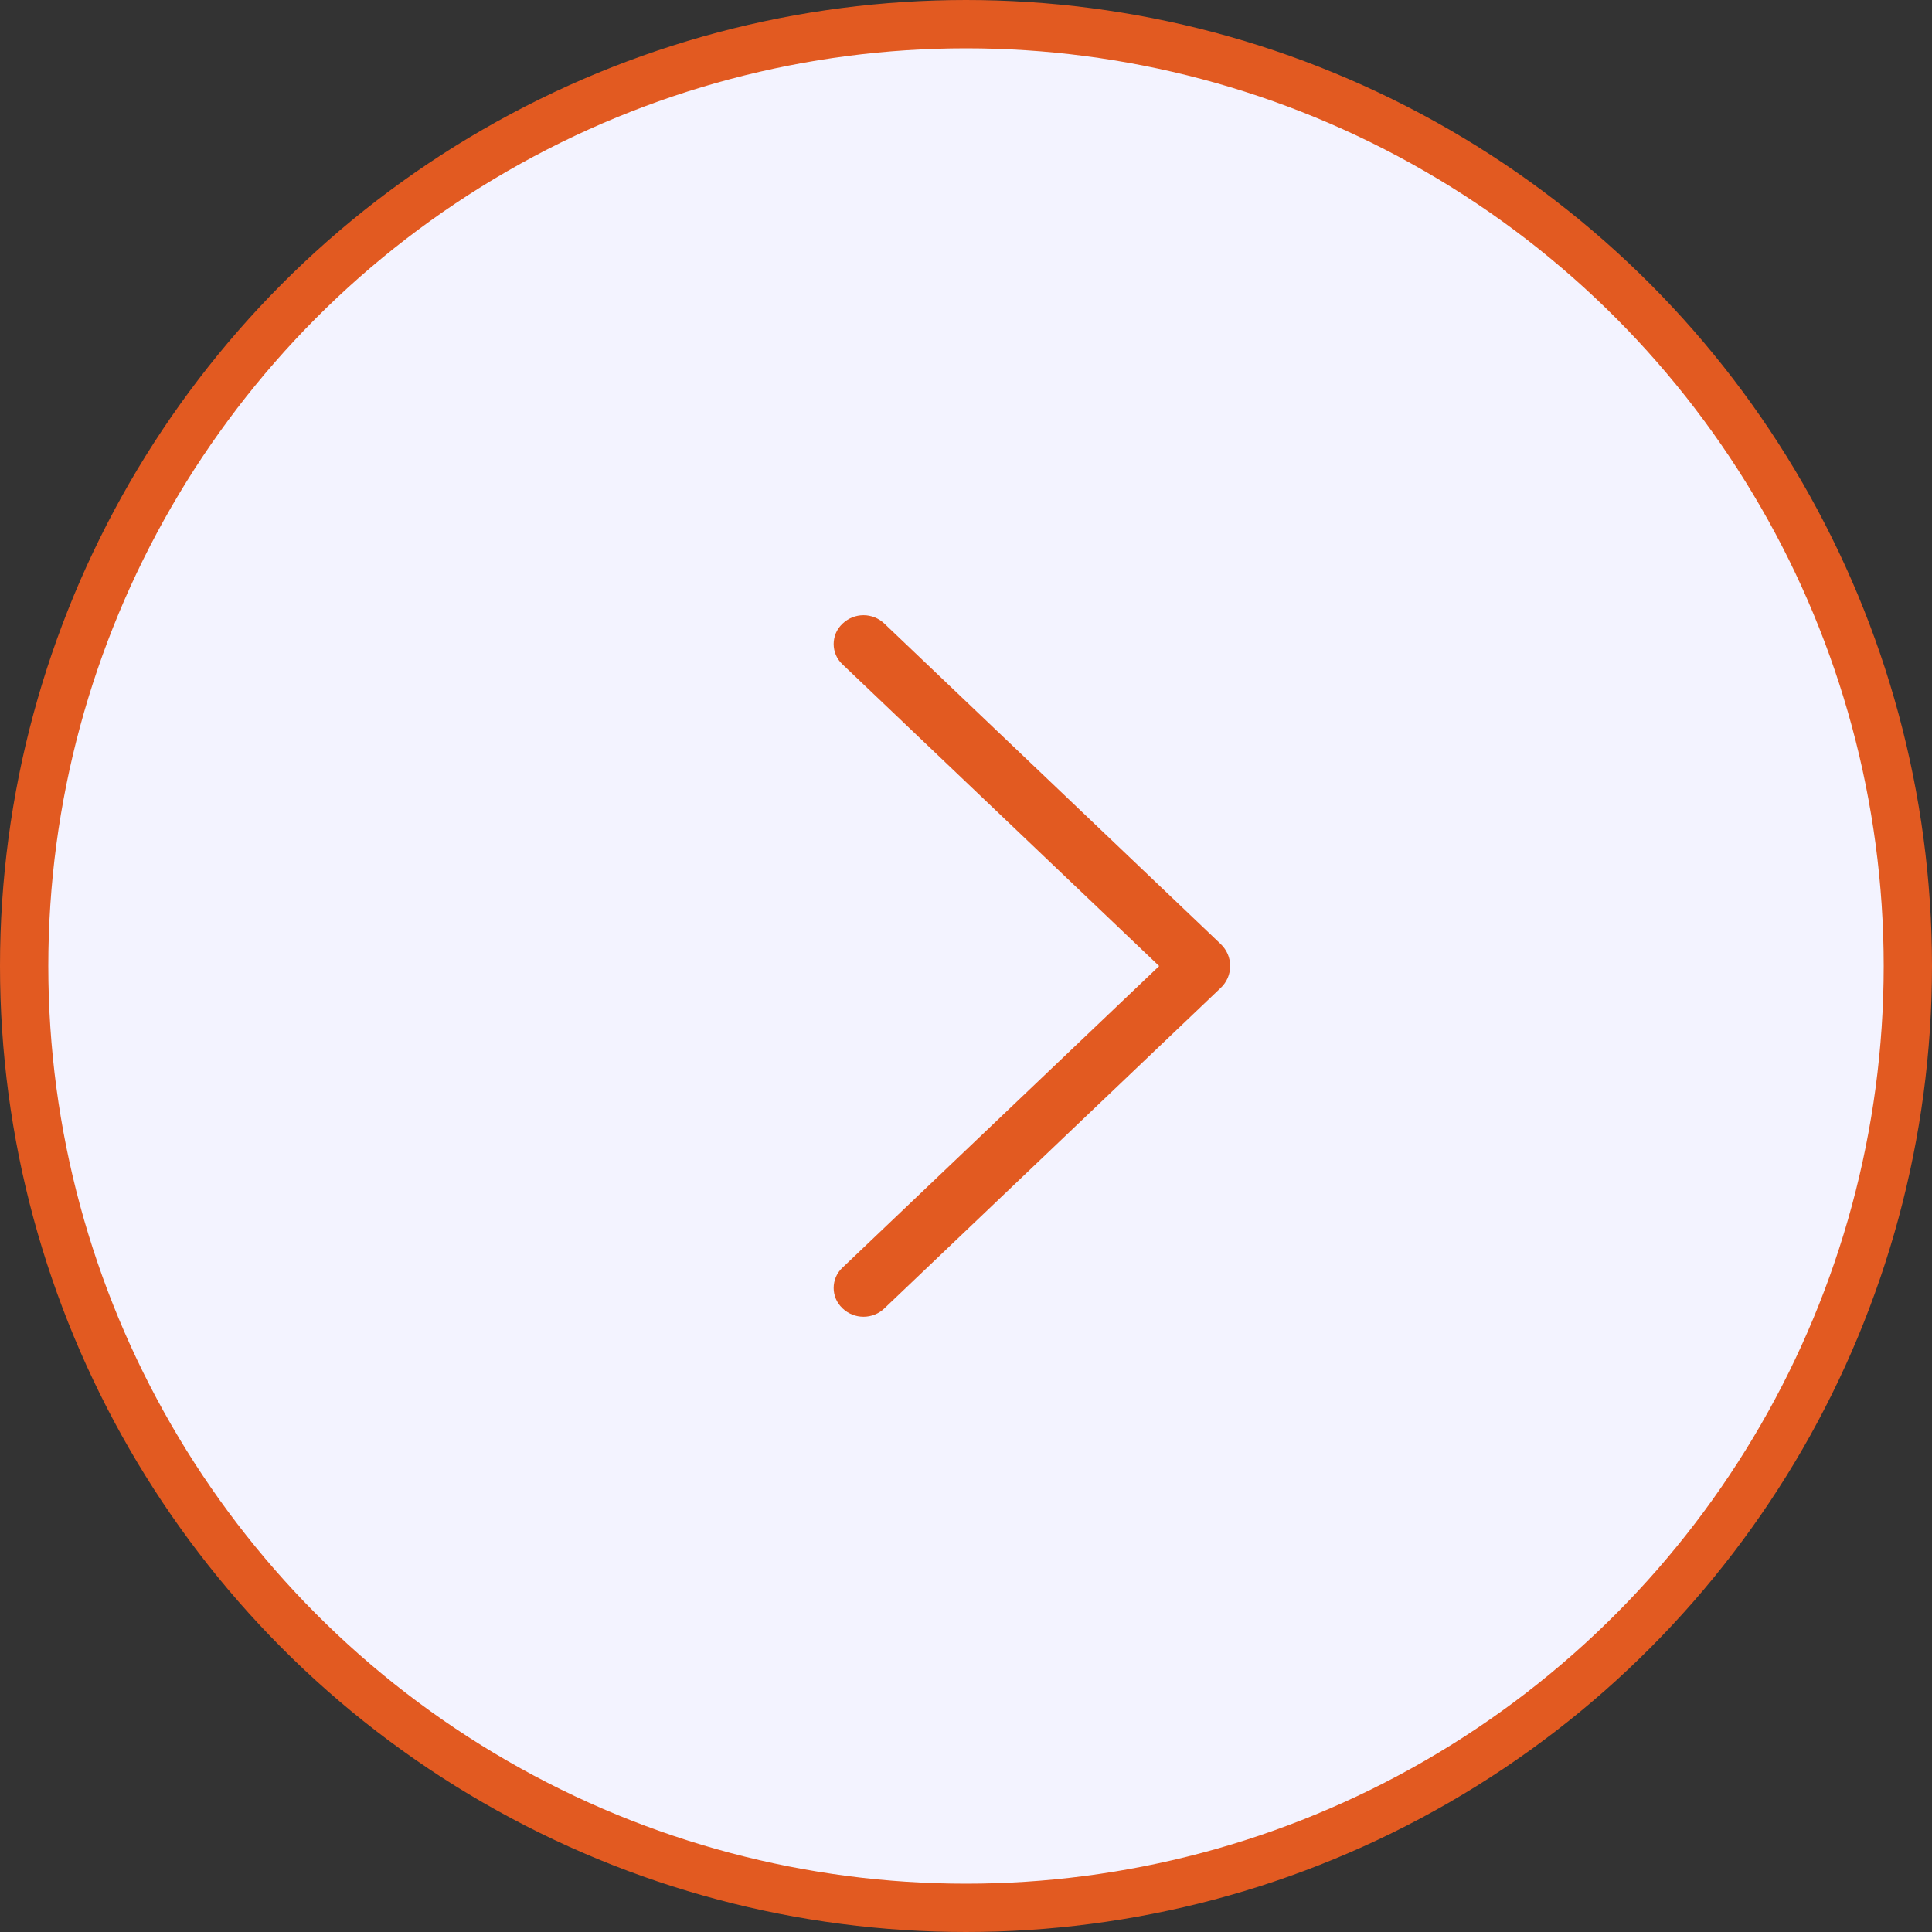 <?xml version="1.0" encoding="UTF-8"?> <svg xmlns="http://www.w3.org/2000/svg" width="40" height="40" viewBox="0 0 40 40" fill="none"><rect x="0" y="0" width="40" height="40" fill="#333333" stroke="none"/><circle cx="20" cy="20" r="19.5" fill="#F3F3FF" stroke="#E25A21"></circle><path d="M25.275 19.547L18.309 12.91C18.193 12.799 18.038 12.737 17.878 12.737C17.717 12.737 17.563 12.799 17.446 12.91L17.439 12.917C17.382 12.971 17.337 13.036 17.306 13.107C17.276 13.179 17.26 13.256 17.26 13.334C17.26 13.412 17.276 13.489 17.306 13.561C17.337 13.633 17.382 13.697 17.439 13.751L23.999 20.001L17.439 26.249C17.382 26.302 17.337 26.367 17.306 26.439C17.276 26.51 17.26 26.588 17.26 26.666C17.26 26.744 17.276 26.821 17.306 26.892C17.337 26.964 17.382 27.029 17.439 27.082L17.446 27.09C17.563 27.201 17.717 27.262 17.878 27.262C18.038 27.262 18.193 27.201 18.309 27.09L25.275 20.452C25.336 20.394 25.385 20.324 25.419 20.246C25.452 20.168 25.469 20.084 25.469 20C25.469 19.915 25.452 19.832 25.419 19.754C25.385 19.676 25.336 19.606 25.275 19.547Z" fill="#E25A21"></path></svg> 